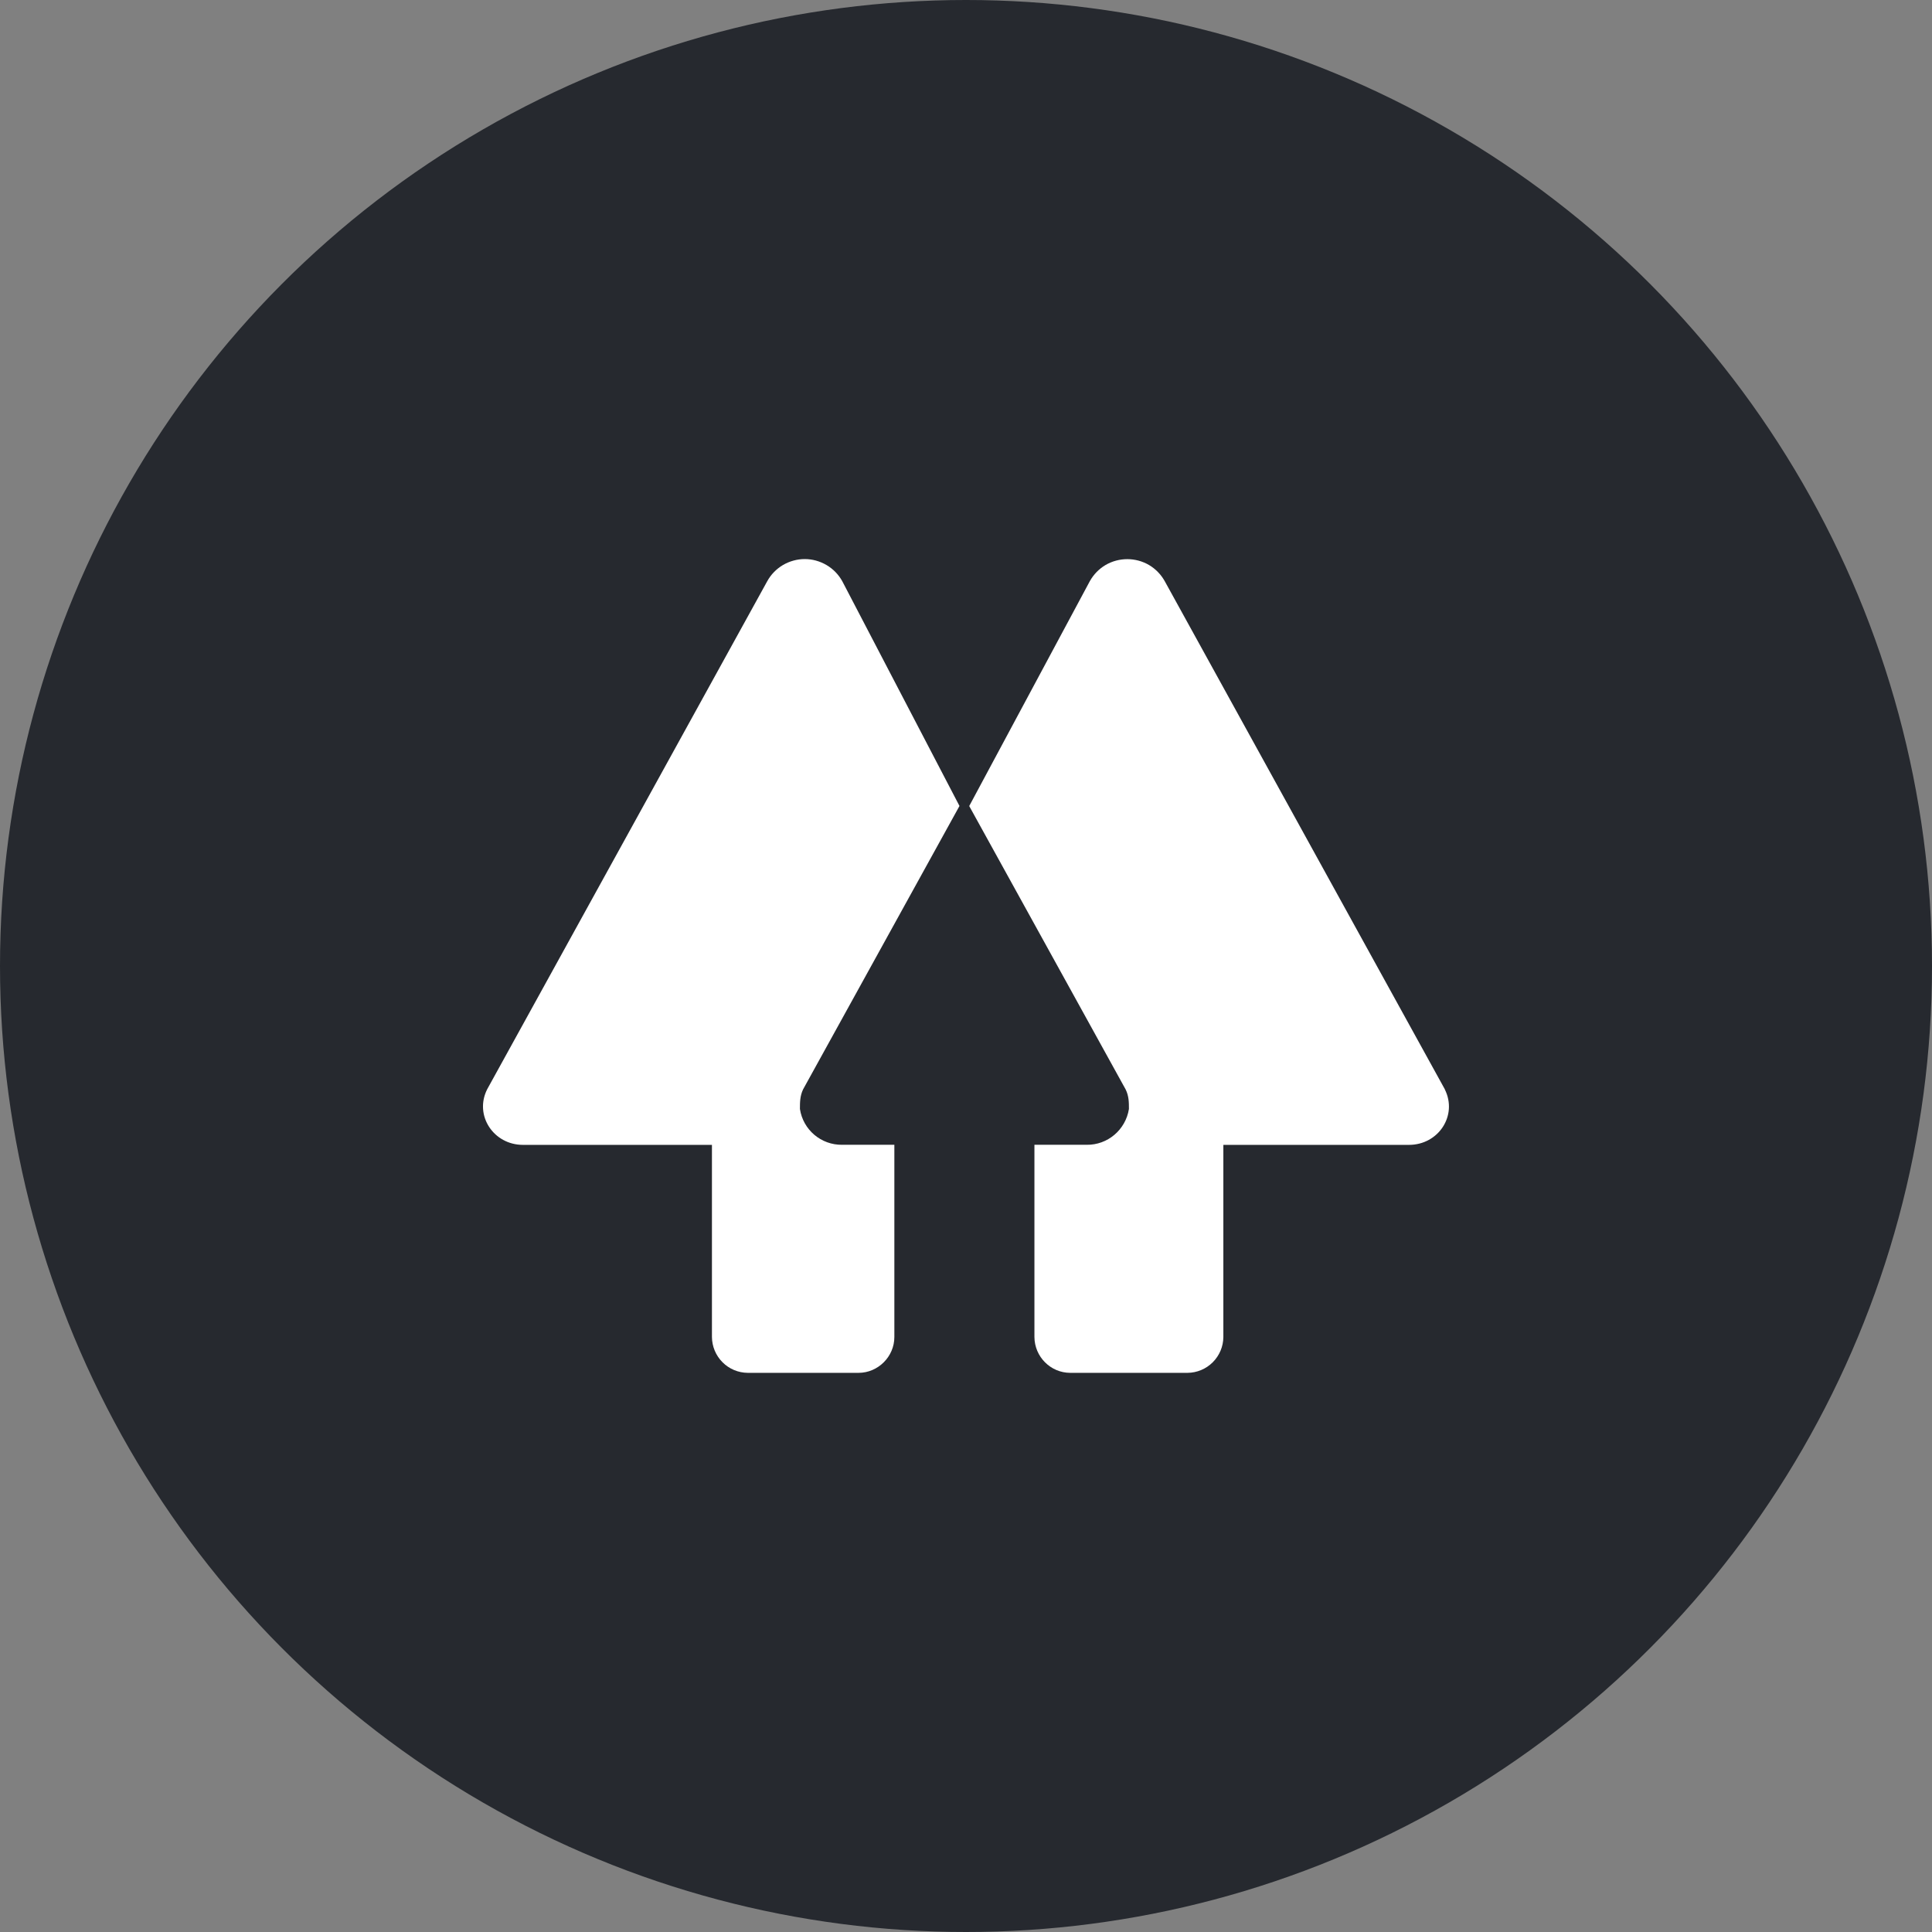 <svg width="24" height="24" viewBox="0 0 24 24" fill="none" xmlns="http://www.w3.org/2000/svg">
<rect x="0" y="0" width="24" height="24" fill="#808080" stroke="none"/>
<circle cx="12" cy="12" r="12" fill="#26292F"/>
<g clip-path="url(#clip0)">
<path d="M9.976 13.533C9.937 13.615 9.937 13.695 9.937 13.776C9.976 14.035 10.2 14.225 10.463 14.221H11.11V16.609C11.11 16.852 10.908 17.054 10.665 17.054H9.289C9.171 17.053 9.058 17.006 8.975 16.922C8.892 16.839 8.845 16.726 8.844 16.609V14.222H6.496C6.132 14.222 5.889 13.857 6.051 13.533L9.531 7.22C9.577 7.136 9.645 7.067 9.726 7.019C9.808 6.971 9.902 6.945 9.997 6.945C10.092 6.945 10.185 6.971 10.267 7.019C10.349 7.067 10.416 7.136 10.463 7.22L11.919 10.012L9.976 13.533ZM17.949 13.533L14.469 7.22C14.423 7.137 14.355 7.067 14.274 7.019C14.192 6.971 14.098 6.946 14.004 6.946C13.909 6.946 13.815 6.971 13.733 7.019C13.652 7.067 13.584 7.137 13.538 7.22L12.04 10.013L13.983 13.533C14.024 13.615 14.024 13.696 14.024 13.776C13.983 14.035 13.759 14.225 13.498 14.221H12.85V16.609C12.852 16.854 13.05 17.053 13.294 17.054H14.752C14.869 17.053 14.982 17.006 15.065 16.923C15.149 16.839 15.196 16.727 15.197 16.609V14.222H17.503C17.869 14.222 18.11 13.857 17.948 13.533H17.949Z" fill="white"/>
</g>
<defs>
<clipPath id="clip0">
<rect width="12" height="12" fill="white" transform="translate(6 6)"/>
</clipPath>
</defs>
</svg>
